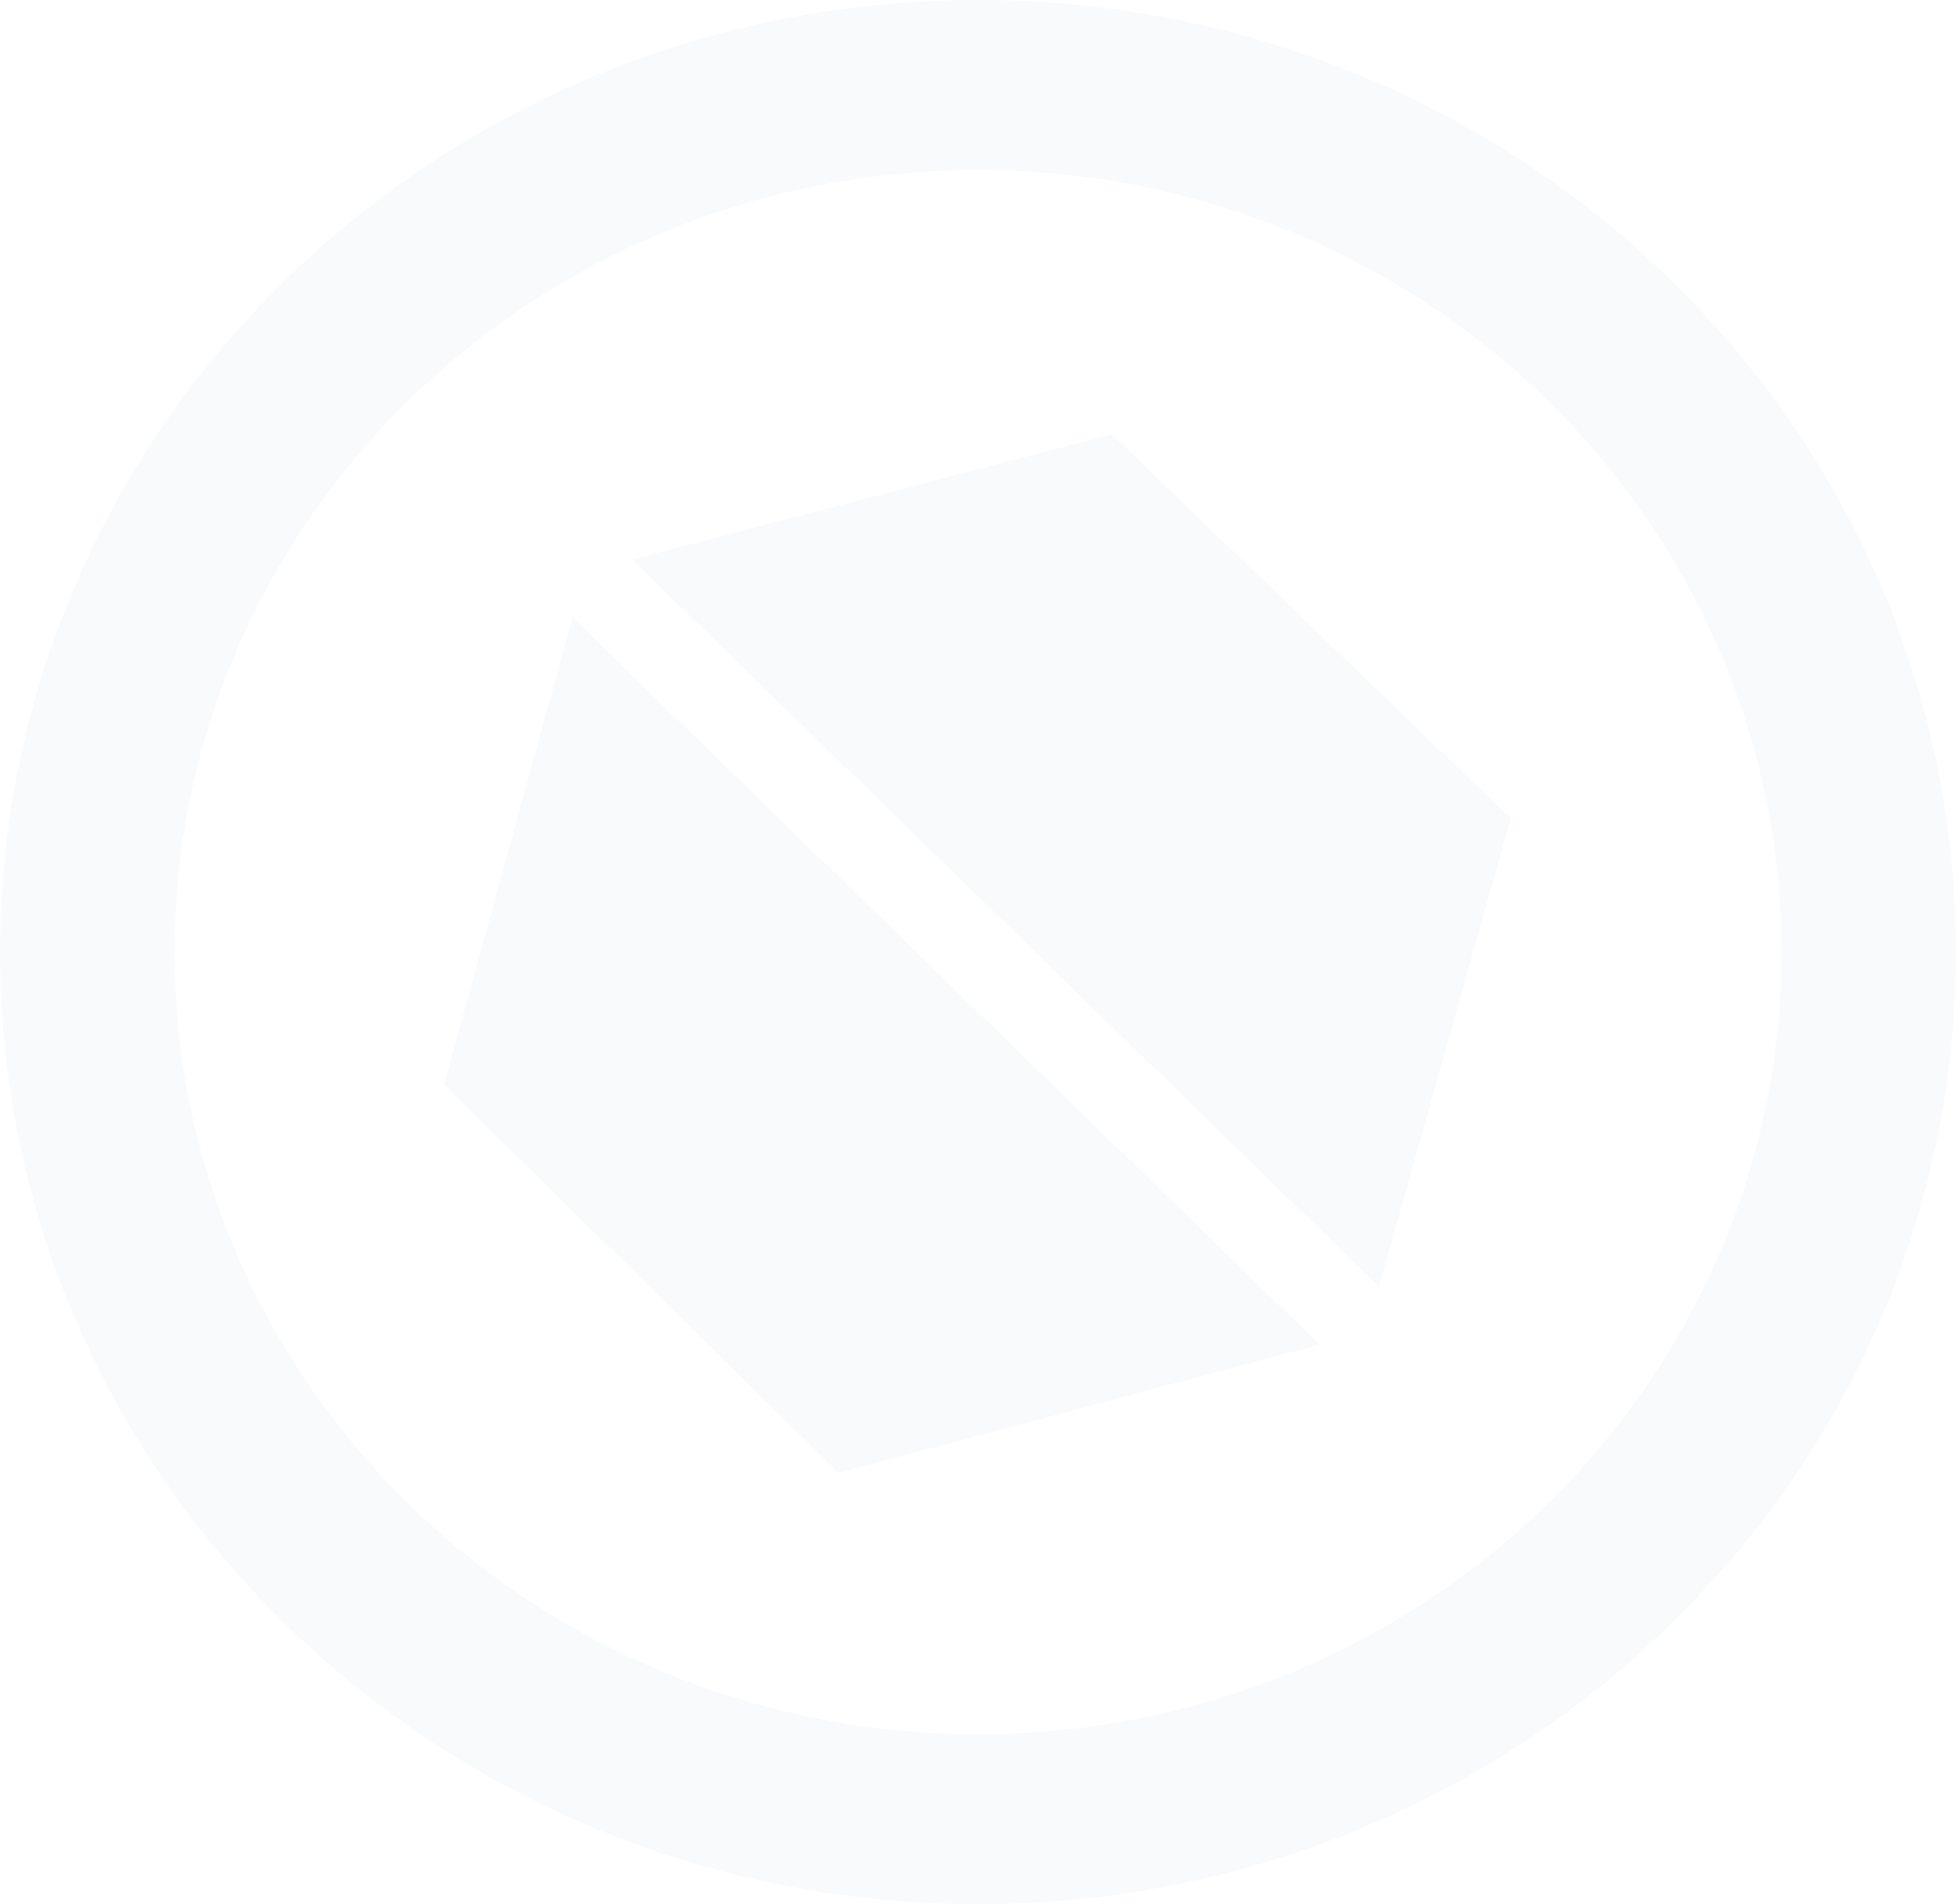 <?xml version="1.0" encoding="UTF-8"?> <svg xmlns="http://www.w3.org/2000/svg" width="304" height="296" viewBox="0 0 304 296" fill="none"> <path fill-rule="evenodd" clip-rule="evenodd" d="M205.104 209.023L130.315 228.958L68.995 168.606L88.987 95.961L205.104 209.023ZM214.324 200.046L234.798 127.218L172.815 67.511L98.207 86.977L214.324 200.046ZM152 296C235.949 296 304 229.739 304 148C304 66.261 235.949 0 152 0C68.051 0 0 66.261 0 148C0 229.739 68.051 296 152 296ZM152 26.436C220.955 26.436 276.856 80.867 276.856 148.007C276.856 215.147 220.955 269.577 152 269.577C83.039 269.577 27.144 215.147 27.144 148.007C27.144 80.867 83.045 26.436 152 26.436Z" fill="#3C5478" fill-opacity="0.03"></path> </svg> 